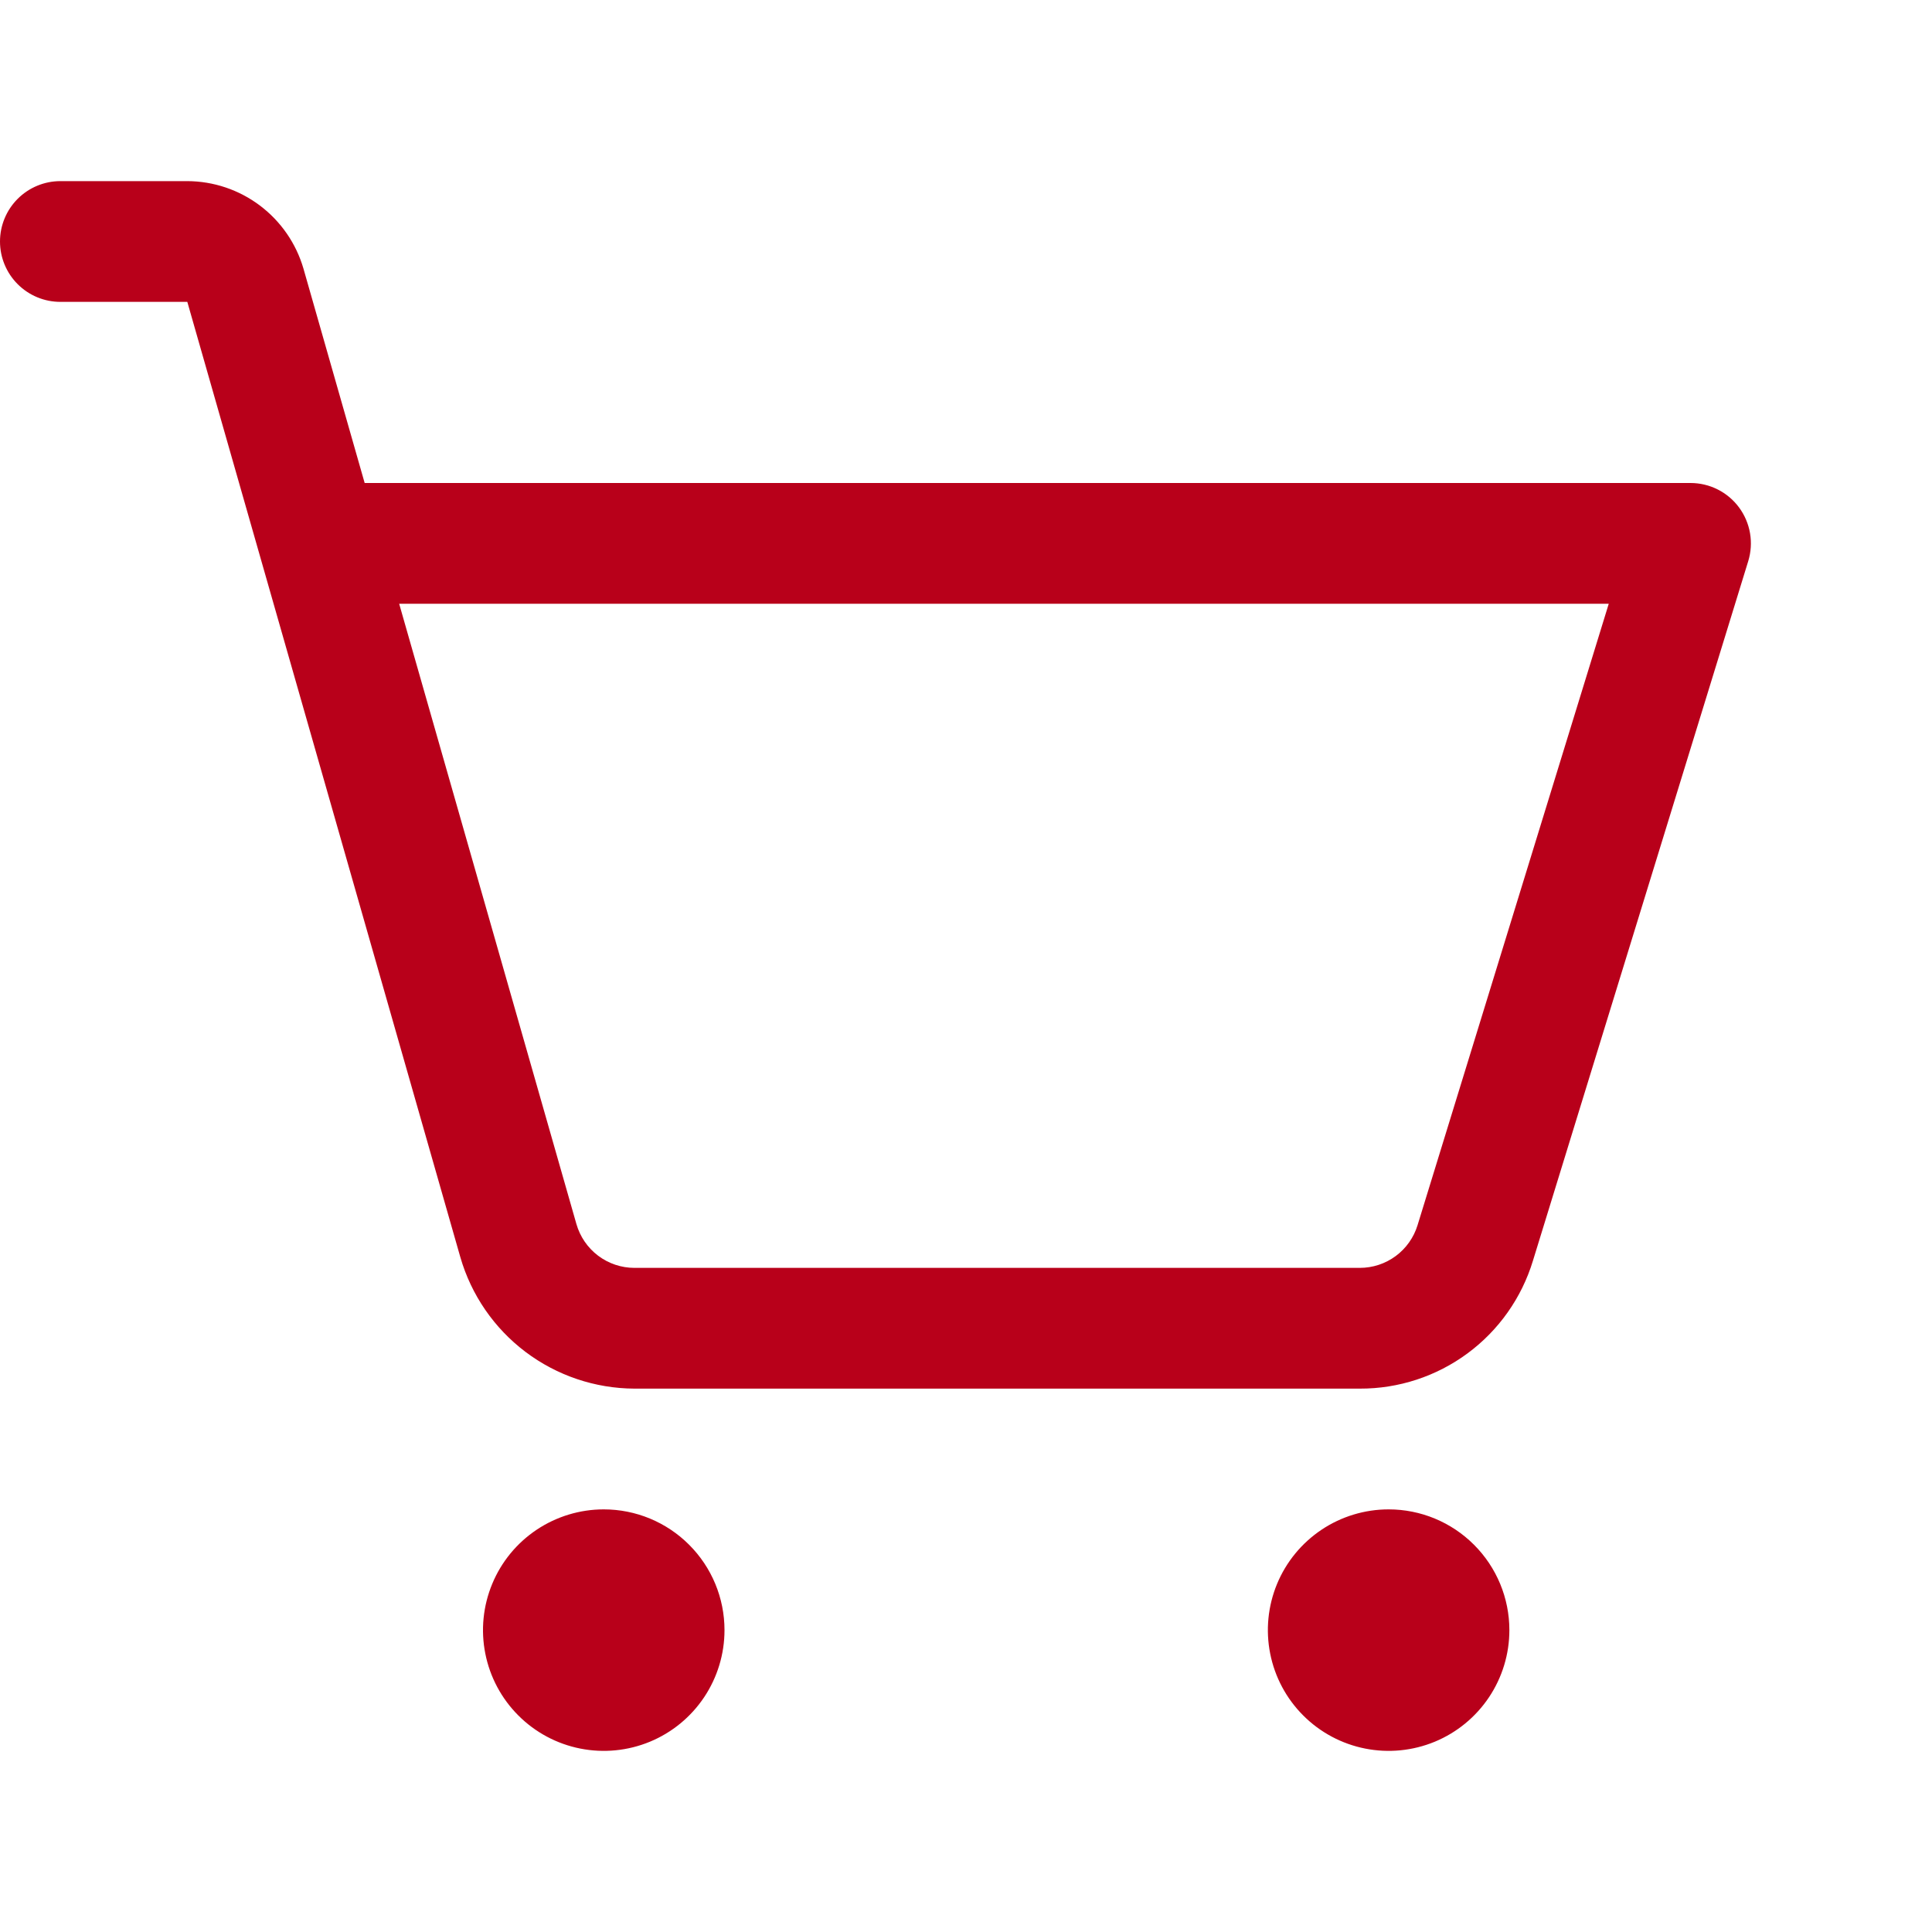 <svg width="64" height="64" viewBox="0 0 64 64" fill="none" xmlns="http://www.w3.org/2000/svg">
<g id="ShoppingCartSimple">
<path id="Vector" d="M24 54C24 54.791 23.765 55.565 23.326 56.222C22.886 56.88 22.262 57.393 21.531 57.696C20.8 57.998 19.996 58.078 19.22 57.923C18.444 57.769 17.731 57.388 17.172 56.828C16.612 56.269 16.231 55.556 16.077 54.78C15.922 54.004 16.002 53.2 16.305 52.469C16.607 51.738 17.12 51.114 17.778 50.674C18.436 50.235 19.209 50 20 50C21.061 50 22.078 50.421 22.828 51.172C23.579 51.922 24 52.939 24 54ZM46 50C45.209 50 44.435 50.235 43.778 50.674C43.12 51.114 42.607 51.738 42.304 52.469C42.002 53.2 41.922 54.004 42.077 54.78C42.231 55.556 42.612 56.269 43.172 56.828C43.731 57.388 44.444 57.769 45.22 57.923C45.996 58.078 46.8 57.998 47.531 57.696C48.262 57.393 48.886 56.88 49.326 56.222C49.765 55.565 50 54.791 50 54C50 52.939 49.579 51.922 48.828 51.172C48.078 50.421 47.061 50 46 50ZM57.913 18.587L50.78 41.765C50.406 42.994 49.647 44.069 48.614 44.832C47.581 45.595 46.329 46.005 45.045 46H21.017C19.715 45.995 18.449 45.568 17.409 44.784C16.369 43.999 15.612 42.899 15.25 41.648L6.205 10H2C1.47 10 0.961 9.789 0.586 9.414C0.211 9.039 0 8.53 0 8C0 7.47 0.211 6.961 0.586 6.586C0.961 6.211 1.47 6 2 6H6.205C7.074 6.003 7.918 6.287 8.611 6.81C9.305 7.333 9.811 8.066 10.053 8.9L12.08 16H56C56.313 16 56.622 16.073 56.901 16.214C57.181 16.355 57.423 16.559 57.609 16.811C57.795 17.063 57.919 17.355 57.972 17.663C58.025 17.972 58.004 18.288 57.913 18.587ZM53.292 20H13.223L19.095 40.55C19.215 40.968 19.467 41.335 19.814 41.597C20.16 41.858 20.583 42 21.017 42H45.045C45.473 42 45.89 41.863 46.234 41.609C46.578 41.355 46.832 40.997 46.958 40.587L53.292 20Z" fill="#B8001A"/>
</g>
</svg>
